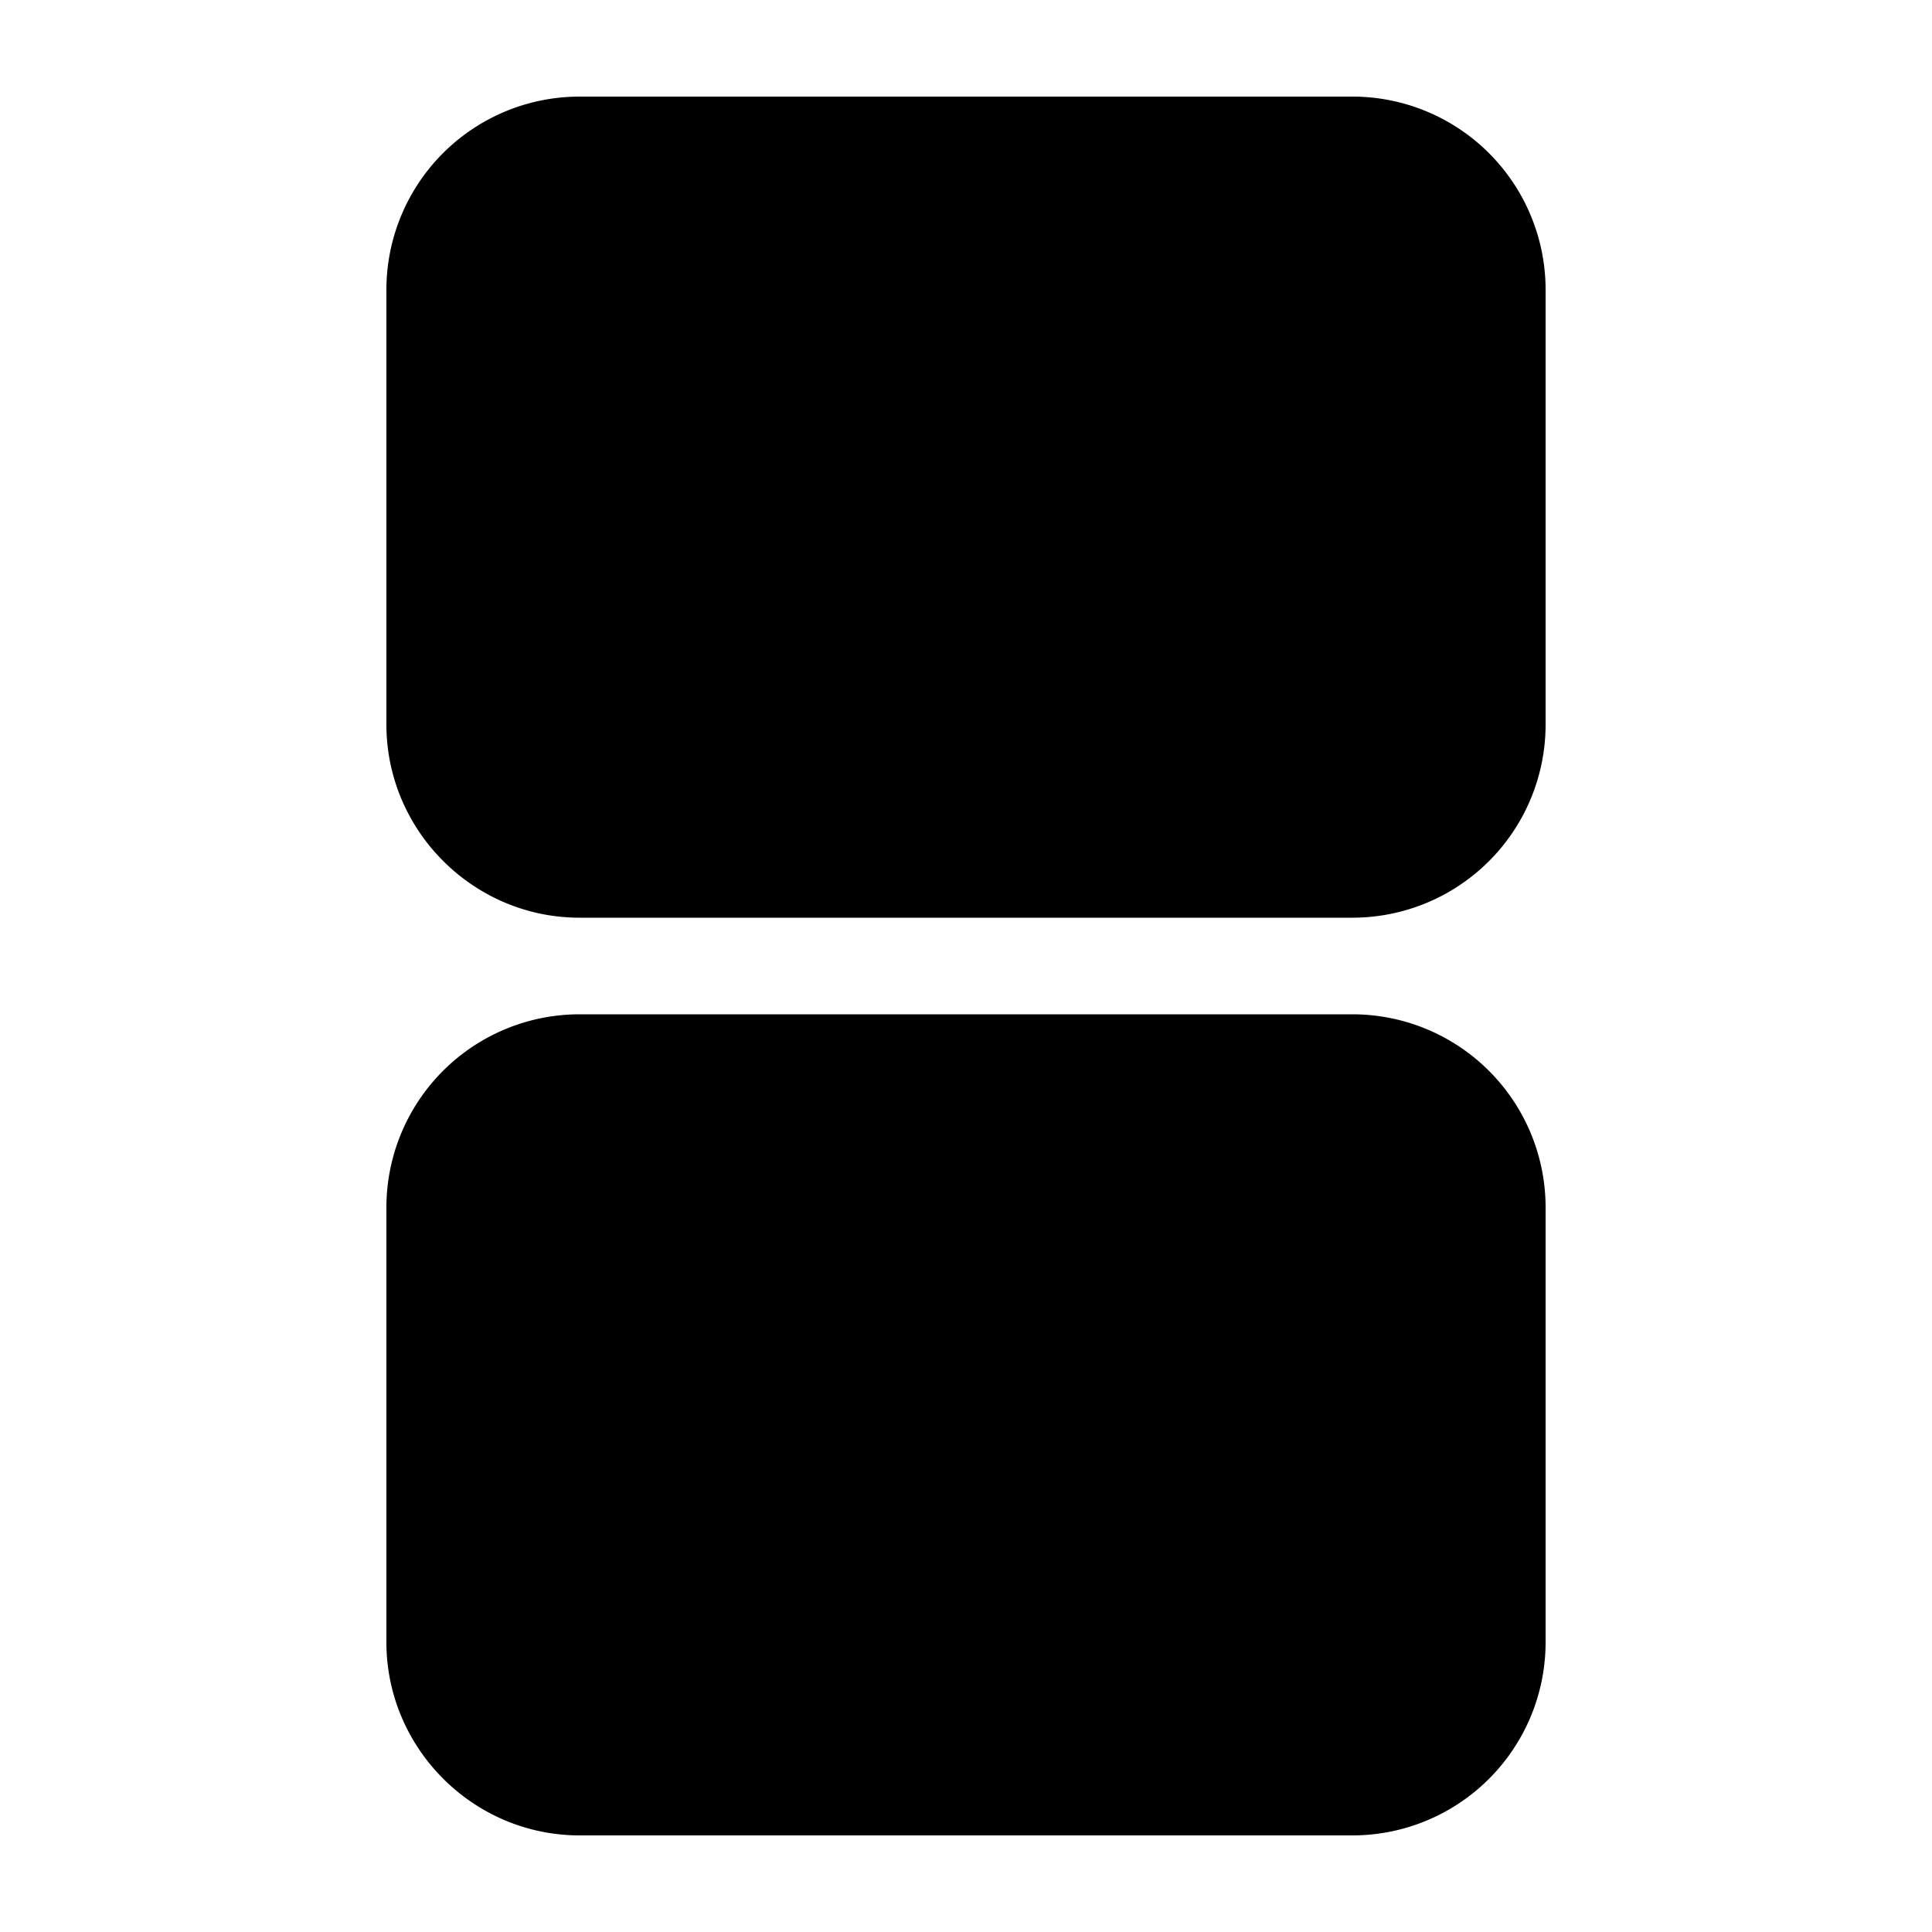 <svg width="20" height="20" viewBox="0 0 20 20" xmlns="http://www.w3.org/2000/svg"><path d="M6 1a2 2 0 0 0-2 2v4.5c0 1.1.9 2 2 2h8a2 2 0 0 0 2-2V3a2 2 0 0 0-2-2H6Z"/><path d="M6 10.5a2 2 0 0 0-2 2V17c0 1.1.9 2 2 2h8a2 2 0 0 0 2-2v-4.5a2 2 0 0 0-2-2H6Z"/></svg>
